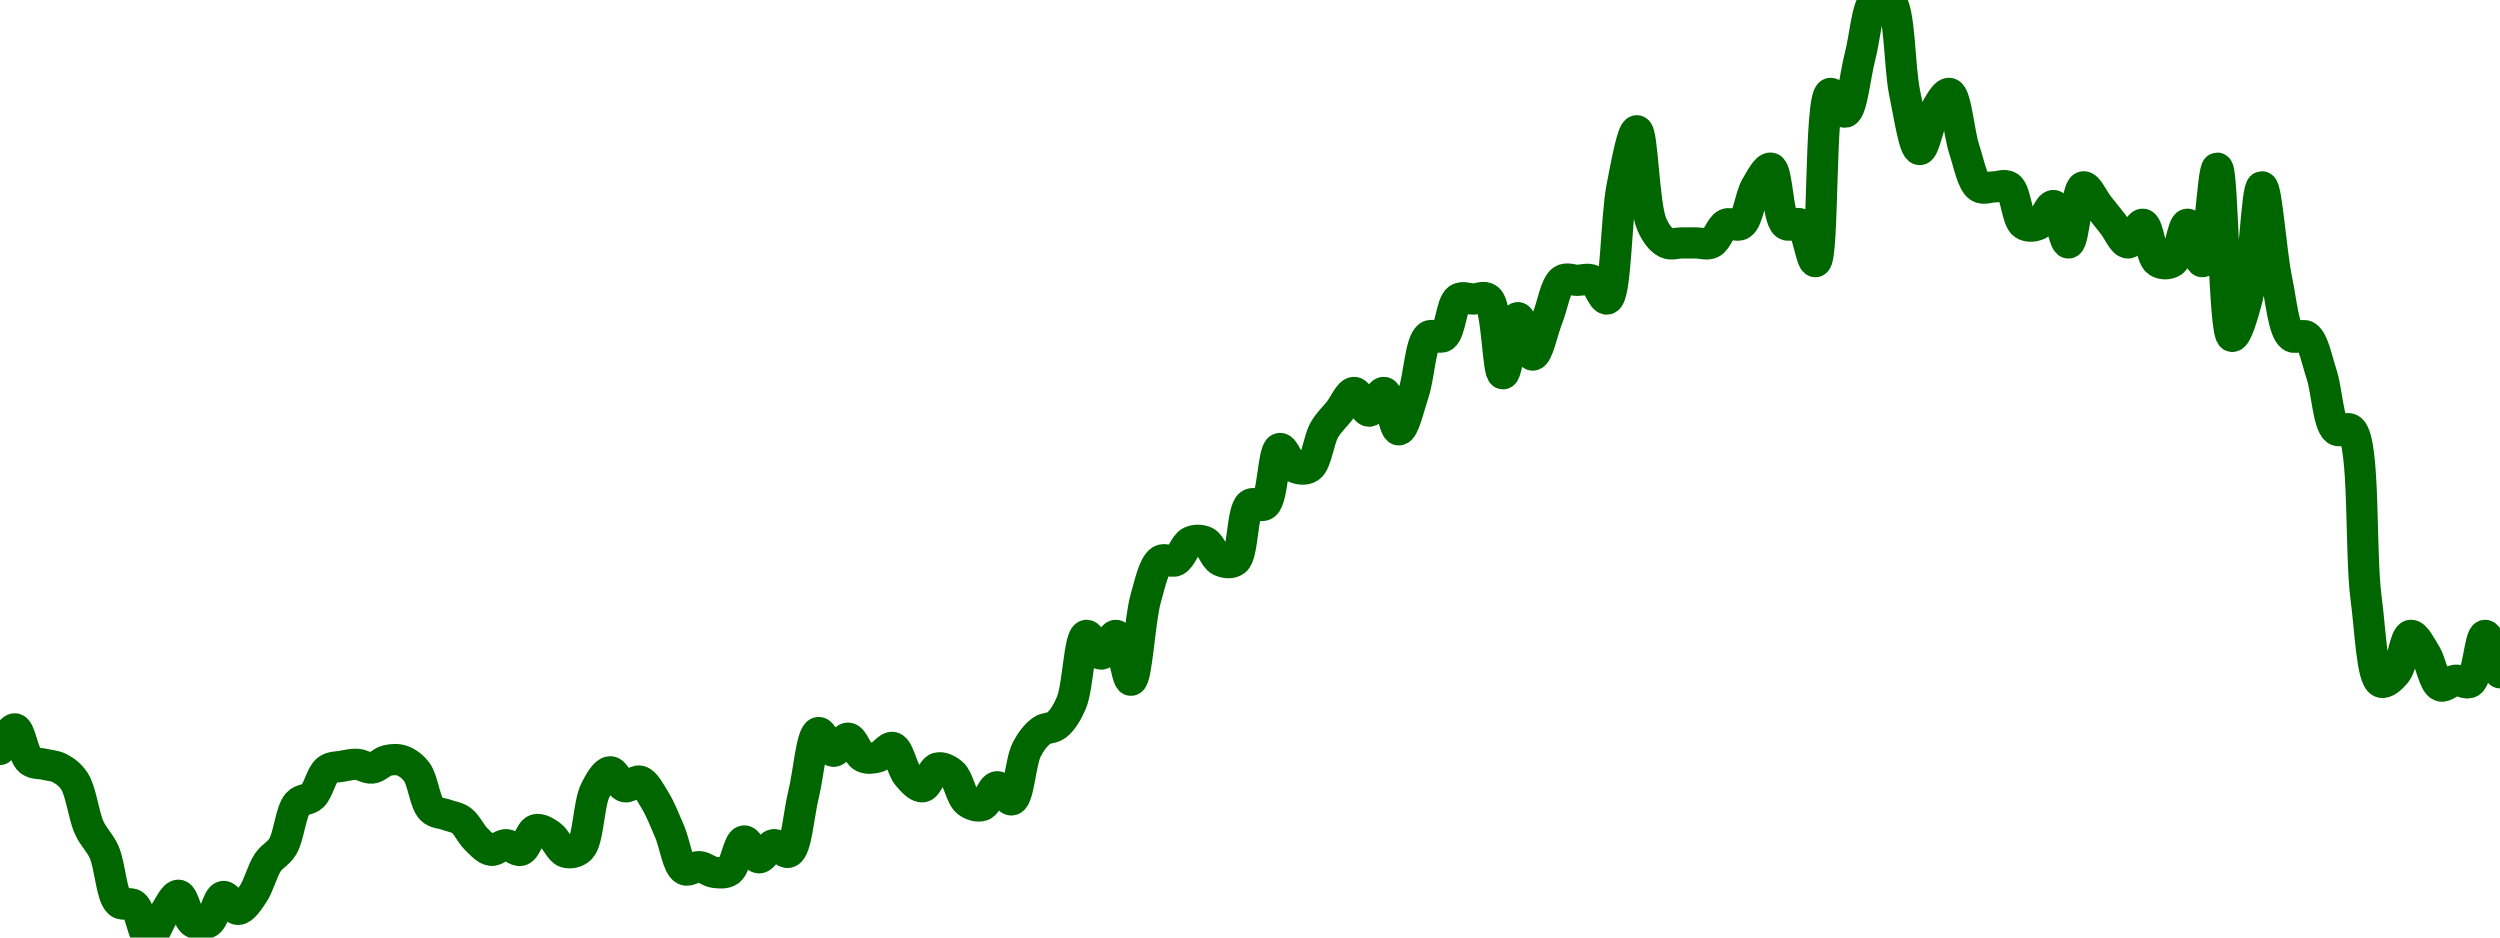<!-- series7d: [{"tick_date":"2025-06-06 10:00:00","close":"1.059"},{"tick_date":"2025-06-06 11:00:00","close":"1.07"},{"tick_date":"2025-06-06 12:00:00","close":"1.053"},{"tick_date":"2025-06-06 13:00:00","close":"1.051"},{"tick_date":"2025-06-06 14:00:00","close":"1.049"},{"tick_date":"2025-06-06 15:00:00","close":"1.042"},{"tick_date":"2025-06-06 16:00:00","close":"1.017"},{"tick_date":"2025-06-06 17:00:00","close":"1.004"},{"tick_date":"2025-06-06 18:00:00","close":"0.977056"},{"tick_date":"2025-06-06 19:00:00","close":"0.975689"},{"tick_date":"2025-06-06 20:00:00","close":"0.958338"},{"tick_date":"2025-06-06 21:00:00","close":"0.970626"},{"tick_date":"2025-06-06 22:00:00","close":"0.980948"},{"tick_date":"2025-06-06 23:00:00","close":"0.966365"},{"tick_date":"2025-06-07 00:00:00","close":"0.966467"},{"tick_date":"2025-06-07 01:00:00","close":"0.980288"},{"tick_date":"2025-06-07 02:00:00","close":"0.973377"},{"tick_date":"2025-06-07 03:00:00","close":"0.981549"},{"tick_date":"2025-06-07 04:00:00","close":"0.998519"},{"tick_date":"2025-06-07 05:00:00","close":"1.007"},{"tick_date":"2025-06-07 06:00:00","close":"1.03"},{"tick_date":"2025-06-07 07:00:00","close":"1.034"},{"tick_date":"2025-06-07 08:00:00","close":"1.048"},{"tick_date":"2025-06-07 09:00:00","close":"1.05"},{"tick_date":"2025-06-07 10:00:00","close":"1.051"},{"tick_date":"2025-06-07 11:00:00","close":"1.049"},{"tick_date":"2025-06-07 12:00:00","close":"1.053"},{"tick_date":"2025-06-07 13:00:00","close":"1.053"},{"tick_date":"2025-06-07 14:00:00","close":"1.047"},{"tick_date":"2025-06-07 15:00:00","close":"1.027"},{"tick_date":"2025-06-07 16:00:00","close":"1.024"},{"tick_date":"2025-06-07 17:00:00","close":"1.021"},{"tick_date":"2025-06-07 18:00:00","close":"1.011"},{"tick_date":"2025-06-07 19:00:00","close":"1.005"},{"tick_date":"2025-06-07 20:00:00","close":"1.008"},{"tick_date":"2025-06-07 21:00:00","close":"1.005"},{"tick_date":"2025-06-07 22:00:00","close":"1.016"},{"tick_date":"2025-06-07 23:00:00","close":"1.013"},{"tick_date":"2025-06-08 00:00:00","close":"1.004"},{"tick_date":"2025-06-08 01:00:00","close":"1.006"},{"tick_date":"2025-06-08 02:00:00","close":"1.037"},{"tick_date":"2025-06-08 03:00:00","close":"1.047"},{"tick_date":"2025-06-08 04:00:00","close":"1.039"},{"tick_date":"2025-06-08 05:00:00","close":"1.042"},{"tick_date":"2025-06-08 06:00:00","close":"1.032"},{"tick_date":"2025-06-08 07:00:00","close":"1.015"},{"tick_date":"2025-06-08 08:00:00","close":"0.994702"},{"tick_date":"2025-06-08 09:00:00","close":"0.996247"},{"tick_date":"2025-06-08 10:00:00","close":"0.993202"},{"tick_date":"2025-06-08 11:00:00","close":"0.99408"},{"tick_date":"2025-06-08 12:00:00","close":"1.01"},{"tick_date":"2025-06-08 13:00:00","close":"1.001"},{"tick_date":"2025-06-08 14:00:00","close":"1.008"},{"tick_date":"2025-06-08 15:00:00","close":"1.004"},{"tick_date":"2025-06-08 16:00:00","close":"1.035"},{"tick_date":"2025-06-08 17:00:00","close":"1.068"},{"tick_date":"2025-06-08 18:00:00","close":"1.058"},{"tick_date":"2025-06-08 19:00:00","close":"1.065"},{"tick_date":"2025-06-08 20:00:00","close":"1.055"},{"tick_date":"2025-06-08 21:00:00","close":"1.055"},{"tick_date":"2025-06-08 22:00:00","close":"1.06"},{"tick_date":"2025-06-08 23:00:00","close":"1.045"},{"tick_date":"2025-06-09 00:00:00","close":"1.039"},{"tick_date":"2025-06-09 01:00:00","close":"1.049"},{"tick_date":"2025-06-09 02:00:00","close":"1.046"},{"tick_date":"2025-06-09 03:00:00","close":"1.031"},{"tick_date":"2025-06-09 04:00:00","close":"1.029"},{"tick_date":"2025-06-09 05:00:00","close":"1.039"},{"tick_date":"2025-06-09 06:00:00","close":"1.032"},{"tick_date":"2025-06-09 07:00:00","close":"1.059"},{"tick_date":"2025-06-09 08:00:00","close":"1.069"},{"tick_date":"2025-06-09 09:00:00","close":"1.072"},{"tick_date":"2025-06-09 10:00:00","close":"1.084"},{"tick_date":"2025-06-09 11:00:00","close":"1.12"},{"tick_date":"2025-06-09 12:00:00","close":"1.11"},{"tick_date":"2025-06-09 13:00:00","close":"1.12"},{"tick_date":"2025-06-09 14:00:00","close":"1.096"},{"tick_date":"2025-06-09 15:00:00","close":"1.14"},{"tick_date":"2025-06-09 16:00:00","close":"1.16"},{"tick_date":"2025-06-09 17:00:00","close":"1.16"},{"tick_date":"2025-06-09 18:00:00","close":"1.17"},{"tick_date":"2025-06-09 19:00:00","close":"1.17"},{"tick_date":"2025-06-09 20:00:00","close":"1.16"},{"tick_date":"2025-06-09 21:00:00","close":"1.16"},{"tick_date":"2025-06-09 22:00:00","close":"1.19"},{"tick_date":"2025-06-09 23:00:00","close":"1.19"},{"tick_date":"2025-06-10 00:00:00","close":"1.22"},{"tick_date":"2025-06-10 01:00:00","close":"1.21"},{"tick_date":"2025-06-10 02:00:00","close":"1.21"},{"tick_date":"2025-06-10 03:00:00","close":"1.23"},{"tick_date":"2025-06-10 04:00:00","close":"1.24"},{"tick_date":"2025-06-10 05:00:00","close":"1.25"},{"tick_date":"2025-06-10 06:00:00","close":"1.24"},{"tick_date":"2025-06-10 07:00:00","close":"1.25"},{"tick_date":"2025-06-10 08:00:00","close":"1.23"},{"tick_date":"2025-06-10 09:00:00","close":"1.25"},{"tick_date":"2025-06-10 10:00:00","close":"1.28"},{"tick_date":"2025-06-10 11:00:00","close":"1.28"},{"tick_date":"2025-06-10 12:00:00","close":"1.3"},{"tick_date":"2025-06-10 13:00:00","close":"1.3"},{"tick_date":"2025-06-10 14:00:00","close":"1.3"},{"tick_date":"2025-06-10 15:00:00","close":"1.26"},{"tick_date":"2025-06-10 16:00:00","close":"1.29"},{"tick_date":"2025-06-10 17:00:00","close":"1.27"},{"tick_date":"2025-06-10 18:00:00","close":"1.29"},{"tick_date":"2025-06-10 19:00:00","close":"1.31"},{"tick_date":"2025-06-10 20:00:00","close":"1.31"},{"tick_date":"2025-06-10 21:00:00","close":"1.31"},{"tick_date":"2025-06-10 22:00:00","close":"1.3"},{"tick_date":"2025-06-10 23:00:00","close":"1.36"},{"tick_date":"2025-06-11 00:00:00","close":"1.39"},{"tick_date":"2025-06-11 01:00:00","close":"1.34"},{"tick_date":"2025-06-11 02:00:00","close":"1.33"},{"tick_date":"2025-06-11 03:00:00","close":"1.33"},{"tick_date":"2025-06-11 04:00:00","close":"1.33"},{"tick_date":"2025-06-11 05:00:00","close":"1.33"},{"tick_date":"2025-06-11 06:00:00","close":"1.34"},{"tick_date":"2025-06-11 07:00:00","close":"1.34"},{"tick_date":"2025-06-11 08:00:00","close":"1.36"},{"tick_date":"2025-06-11 09:00:00","close":"1.37"},{"tick_date":"2025-06-11 10:00:00","close":"1.34"},{"tick_date":"2025-06-11 11:00:00","close":"1.34"},{"tick_date":"2025-06-11 12:00:00","close":"1.32"},{"tick_date":"2025-06-11 13:00:00","close":"1.41"},{"tick_date":"2025-06-11 14:00:00","close":"1.4"},{"tick_date":"2025-06-11 15:00:00","close":"1.43"},{"tick_date":"2025-06-11 16:00:00","close":"1.46"},{"tick_date":"2025-06-11 17:00:00","close":"1.46"},{"tick_date":"2025-06-11 18:00:00","close":"1.41"},{"tick_date":"2025-06-11 19:00:00","close":"1.38"},{"tick_date":"2025-06-11 20:00:00","close":"1.4"},{"tick_date":"2025-06-11 21:00:00","close":"1.41"},{"tick_date":"2025-06-11 22:00:00","close":"1.38"},{"tick_date":"2025-06-11 23:00:00","close":"1.36"},{"tick_date":"2025-06-12 00:00:00","close":"1.36"},{"tick_date":"2025-06-12 01:00:00","close":"1.36"},{"tick_date":"2025-06-12 02:00:00","close":"1.34"},{"tick_date":"2025-06-12 03:00:00","close":"1.34"},{"tick_date":"2025-06-12 04:00:00","close":"1.35"},{"tick_date":"2025-06-12 05:00:00","close":"1.33"},{"tick_date":"2025-06-12 06:00:00","close":"1.36"},{"tick_date":"2025-06-12 07:00:00","close":"1.35"},{"tick_date":"2025-06-12 08:00:00","close":"1.34"},{"tick_date":"2025-06-12 09:00:00","close":"1.33"},{"tick_date":"2025-06-12 10:00:00","close":"1.34"},{"tick_date":"2025-06-12 11:00:00","close":"1.32"},{"tick_date":"2025-06-12 12:00:00","close":"1.32"},{"tick_date":"2025-06-12 13:00:00","close":"1.34"},{"tick_date":"2025-06-12 14:00:00","close":"1.32"},{"tick_date":"2025-06-12 15:00:00","close":"1.37"},{"tick_date":"2025-06-12 16:00:00","close":"1.28"},{"tick_date":"2025-06-12 17:00:00","close":"1.3"},{"tick_date":"2025-06-12 18:00:00","close":"1.36"},{"tick_date":"2025-06-12 19:00:00","close":"1.31"},{"tick_date":"2025-06-12 20:00:00","close":"1.28"},{"tick_date":"2025-06-12 21:00:00","close":"1.28"},{"tick_date":"2025-06-12 22:00:00","close":"1.26"},{"tick_date":"2025-06-12 23:00:00","close":"1.23"},{"tick_date":"2025-06-13 00:00:00","close":"1.23"},{"tick_date":"2025-06-13 01:00:00","close":"1.14"},{"tick_date":"2025-06-13 02:00:00","close":"1.095"},{"tick_date":"2025-06-13 03:00:00","close":"1.1"},{"tick_date":"2025-06-13 04:00:00","close":"1.12"},{"tick_date":"2025-06-13 05:00:00","close":"1.11"},{"tick_date":"2025-06-13 06:00:00","close":"1.093"},{"tick_date":"2025-06-13 07:00:00","close":"1.096"},{"tick_date":"2025-06-13 08:00:00","close":"1.095"},{"tick_date":"2025-06-13 09:00:00","close":"1.12"},{"tick_date":"2025-06-13 10:00:00","close":"1.1"}] -->

<svg width="160" height="60" viewBox="0 0 160 60" xmlns="http://www.w3.org/2000/svg">
  <defs>
    <linearGradient id="grad-area" x1="0" y1="0" x2="0" y2="1">
      <stop offset="0%" stop-color="rgba(76,175,80,.2)" />
      <stop offset="100%" stop-color="rgba(0,0,0,0)" />
    </linearGradient>
  </defs>

  <path d="M0,47.961C0,47.961,0.657,46.617,0.952,46.645C1.3,46.678,1.489,48.336,1.905,48.678C2.179,48.905,2.54,48.838,2.857,48.917C3.175,48.997,3.51,48.999,3.81,49.157C4.15,49.335,4.489,49.577,4.762,49.994C5.191,50.65,5.341,52.167,5.714,52.984C5.999,53.607,6.385,53.905,6.667,54.539C7.049,55.4,7.123,57.32,7.619,57.761C7.885,57.998,8.298,57.714,8.571,57.925C8.992,58.248,9.182,59.975,9.524,60C9.823,60.022,10.149,58.993,10.476,58.53C10.785,58.094,11.128,57.272,11.429,57.296C11.768,57.323,11.98,58.806,12.381,59.04C12.658,59.202,13.054,59.191,13.333,59.028C13.728,58.796,13.928,57.435,14.286,57.375C14.577,57.326,14.927,58.214,15.238,58.201C15.562,58.188,15.904,57.638,16.19,57.224C16.558,56.693,16.778,55.732,17.143,55.194C17.431,54.77,17.818,54.639,18.095,54.18C18.496,53.516,18.601,51.939,19.048,51.429C19.318,51.121,19.717,51.219,20,50.951C20.38,50.59,20.561,49.574,20.952,49.276C21.232,49.064,21.585,49.097,21.905,49.037C22.22,48.978,22.541,48.898,22.857,48.917C23.176,48.937,23.498,49.191,23.81,49.157C24.134,49.121,24.435,48.756,24.762,48.678C25.071,48.605,25.413,48.577,25.714,48.678C26.052,48.791,26.39,49.034,26.667,49.396C27.073,49.928,27.186,51.363,27.619,51.788C27.891,52.055,28.254,52.027,28.571,52.147C28.889,52.266,29.233,52.293,29.524,52.505C29.881,52.765,30.136,53.371,30.476,53.701C30.776,53.994,31.098,54.372,31.429,54.419C31.734,54.463,32.063,54.06,32.381,54.06C32.698,54.06,33.045,54.506,33.333,54.419C33.697,54.31,33.922,53.213,34.286,53.103C34.574,53.017,34.944,53.259,35.238,53.462C35.588,53.703,35.837,54.429,36.19,54.539C36.483,54.629,36.878,54.563,37.143,54.3C37.666,53.779,37.664,51.457,38.095,50.592C38.367,50.045,38.72,49.414,39.048,49.396C39.356,49.379,39.657,50.278,40,50.353C40.298,50.417,40.661,49.914,40.952,49.994C41.309,50.092,41.612,50.719,41.905,51.19C42.259,51.761,42.551,52.51,42.857,53.223C43.187,53.991,43.366,55.407,43.81,55.651C44.08,55.8,44.448,55.439,44.762,55.466C45.083,55.494,45.392,55.789,45.714,55.83C46.027,55.87,46.391,55.917,46.667,55.725C47.077,55.439,47.264,53.868,47.619,53.821C47.911,53.783,48.243,54.877,48.571,54.898C48.88,54.917,49.191,54.103,49.524,54.06C49.829,54.021,50.211,54.66,50.476,54.539C50.98,54.31,51.116,52.087,51.429,50.831C51.751,49.537,51.94,46.982,52.381,46.884C52.652,46.824,53,48.051,53.333,48.08C53.637,48.107,53.982,47.216,54.286,47.243C54.619,47.273,54.873,48.263,55.238,48.439C55.526,48.578,55.885,48.527,56.19,48.439C56.522,48.343,56.86,47.765,57.143,47.841C57.523,47.943,57.723,49.199,58.095,49.635C58.381,49.969,58.748,50.391,59.048,50.353C59.387,50.309,59.643,49.255,60,49.157C60.291,49.076,60.673,49.27,60.952,49.515C61.347,49.862,61.505,50.997,61.905,51.309C62.183,51.527,62.568,51.647,62.857,51.549C63.218,51.427,63.476,50.382,63.81,50.353C64.113,50.326,64.491,51.268,64.762,51.19C65.203,51.062,65.305,48.747,65.714,47.961C65.99,47.43,66.31,47.024,66.667,46.765C66.958,46.553,67.334,46.633,67.619,46.406C67.991,46.11,68.3,45.61,68.571,44.971C69.006,43.947,69.067,40.771,69.524,40.665C69.793,40.603,70.159,41.861,70.476,41.861C70.794,41.861,71.149,40.615,71.429,40.665C71.821,40.735,72.097,43.555,72.381,43.535C72.758,43.509,72.933,39.67,73.333,38.273C73.611,37.303,73.841,36.182,74.286,35.881C74.556,35.697,74.95,36.02,75.238,35.881C75.603,35.705,75.826,34.861,76.19,34.685C76.478,34.546,76.855,34.546,77.143,34.685C77.508,34.861,77.73,35.705,78.095,35.881C78.383,36.02,78.783,36.084,79.048,35.881C79.57,35.479,79.477,32.695,80,32.293C80.265,32.089,80.688,32.496,80.952,32.293C81.475,31.891,81.479,28.794,81.905,28.705C82.178,28.647,82.492,29.725,82.857,29.901C83.145,30.039,83.539,30.084,83.81,29.901C84.254,29.599,84.391,28.148,84.762,27.509C85.048,27.016,85.397,26.711,85.714,26.313C86.032,25.914,86.349,25.117,86.667,25.117C86.984,25.117,87.302,26.313,87.619,26.313C87.937,26.313,88.286,25.074,88.571,25.117C88.942,25.171,89.206,27.509,89.524,27.509C89.841,27.509,90.183,26.004,90.476,25.117C90.828,24.051,90.906,21.931,91.429,21.528C91.693,21.325,92.111,21.712,92.381,21.528C92.826,21.227,92.889,19.438,93.333,19.136C93.604,18.953,93.968,19.136,94.286,19.136C94.603,19.136,94.975,18.92,95.238,19.136C95.834,19.625,95.848,23.91,96.19,23.92C96.489,23.93,96.791,20.353,97.143,20.332C97.436,20.315,97.778,22.724,98.095,22.724C98.413,22.724,98.73,21.13,99.048,20.332C99.365,19.535,99.555,18.242,100,17.94C100.27,17.757,100.635,17.94,100.952,17.94C101.27,17.94,101.617,17.802,101.905,17.94C102.27,18.116,102.594,19.209,102.857,19.136C103.43,18.978,103.419,13.932,103.81,11.96C104.089,10.549,104.475,8.358,104.762,8.372C105.129,8.391,105.188,13.158,105.714,14.352C105.979,14.953,106.302,15.372,106.667,15.548C106.955,15.687,107.302,15.548,107.619,15.548C107.937,15.548,108.254,15.548,108.571,15.548C108.889,15.548,109.236,15.687,109.524,15.548C109.889,15.372,110.111,14.528,110.476,14.352C110.764,14.213,111.158,14.536,111.429,14.352C111.873,14.051,112.01,12.599,112.381,11.96C112.667,11.468,113.06,10.707,113.333,10.764C113.759,10.853,113.763,13.95,114.286,14.352C114.551,14.556,114.968,14.169,115.238,14.352C115.683,14.654,115.926,16.783,116.19,16.744C116.732,16.665,116.443,6.191,117.143,5.98C117.406,5.901,117.822,7.233,118.095,7.176C118.521,7.087,118.73,4.784,119.048,3.588C119.365,2.392,119.477,0.402,120,0C120.265,-0.204,120.689,-0.224,120.952,0C121.616,0.566,121.538,4.248,121.905,5.98C122.192,7.336,122.505,9.547,122.857,9.568C123.15,9.586,123.439,7.815,123.81,7.176C124.095,6.684,124.489,5.923,124.762,5.98C125.187,6.069,125.362,8.502,125.714,9.568C126.008,10.456,126.222,11.659,126.667,11.96C126.937,12.144,127.302,11.96,127.619,11.96C127.937,11.96,128.301,11.777,128.571,11.96C129.016,12.262,129.079,14.051,129.524,14.352C129.794,14.536,130.188,14.491,130.476,14.352C130.841,14.176,131.143,13.114,131.429,13.156C131.799,13.211,132.088,15.566,132.381,15.548C132.733,15.527,132.908,12.049,133.333,11.96C133.606,11.903,133.968,12.758,134.286,13.156C134.603,13.555,134.921,13.954,135.238,14.352C135.556,14.751,135.873,15.548,136.19,15.548C136.508,15.548,136.857,14.31,137.143,14.352C137.514,14.407,137.651,16.443,138.095,16.744C138.366,16.928,138.777,16.928,139.048,16.744C139.492,16.443,139.683,14.352,140,14.352C140.317,14.352,140.679,16.775,140.952,16.744C141.372,16.698,141.621,10.754,141.905,10.764C142.283,10.777,142.316,21.449,142.857,21.528C143.121,21.567,143.54,20.169,143.81,19.136C144.262,17.405,144.429,11.965,144.762,11.96C145.066,11.956,145.347,16.208,145.714,17.94C146.001,19.297,146.144,21.126,146.667,21.528C146.931,21.732,147.349,21.345,147.619,21.528C148.064,21.83,148.278,23.033,148.571,23.92C148.924,24.986,149.001,27.106,149.524,27.509C149.789,27.712,150.21,27.265,150.476,27.509C151.373,28.33,151.036,35.307,151.429,38.273C151.708,40.382,151.8,43.397,152.381,43.655C152.644,43.772,153.059,43.387,153.333,43.057C153.749,42.558,153.915,40.72,154.286,40.665C154.571,40.623,154.946,41.39,155.238,41.861C155.592,42.432,155.781,43.728,156.19,43.894C156.466,44.006,156.821,43.573,157.143,43.535C157.456,43.498,157.828,43.826,158.095,43.655C158.578,43.346,158.713,40.677,159.048,40.665C159.351,40.654,160,43.057,160,43.057"
        fill="none"
        stroke="#006600"
        stroke-width="2"
        stroke-linejoin="round"
        stroke-linecap="round"
        />
</svg>